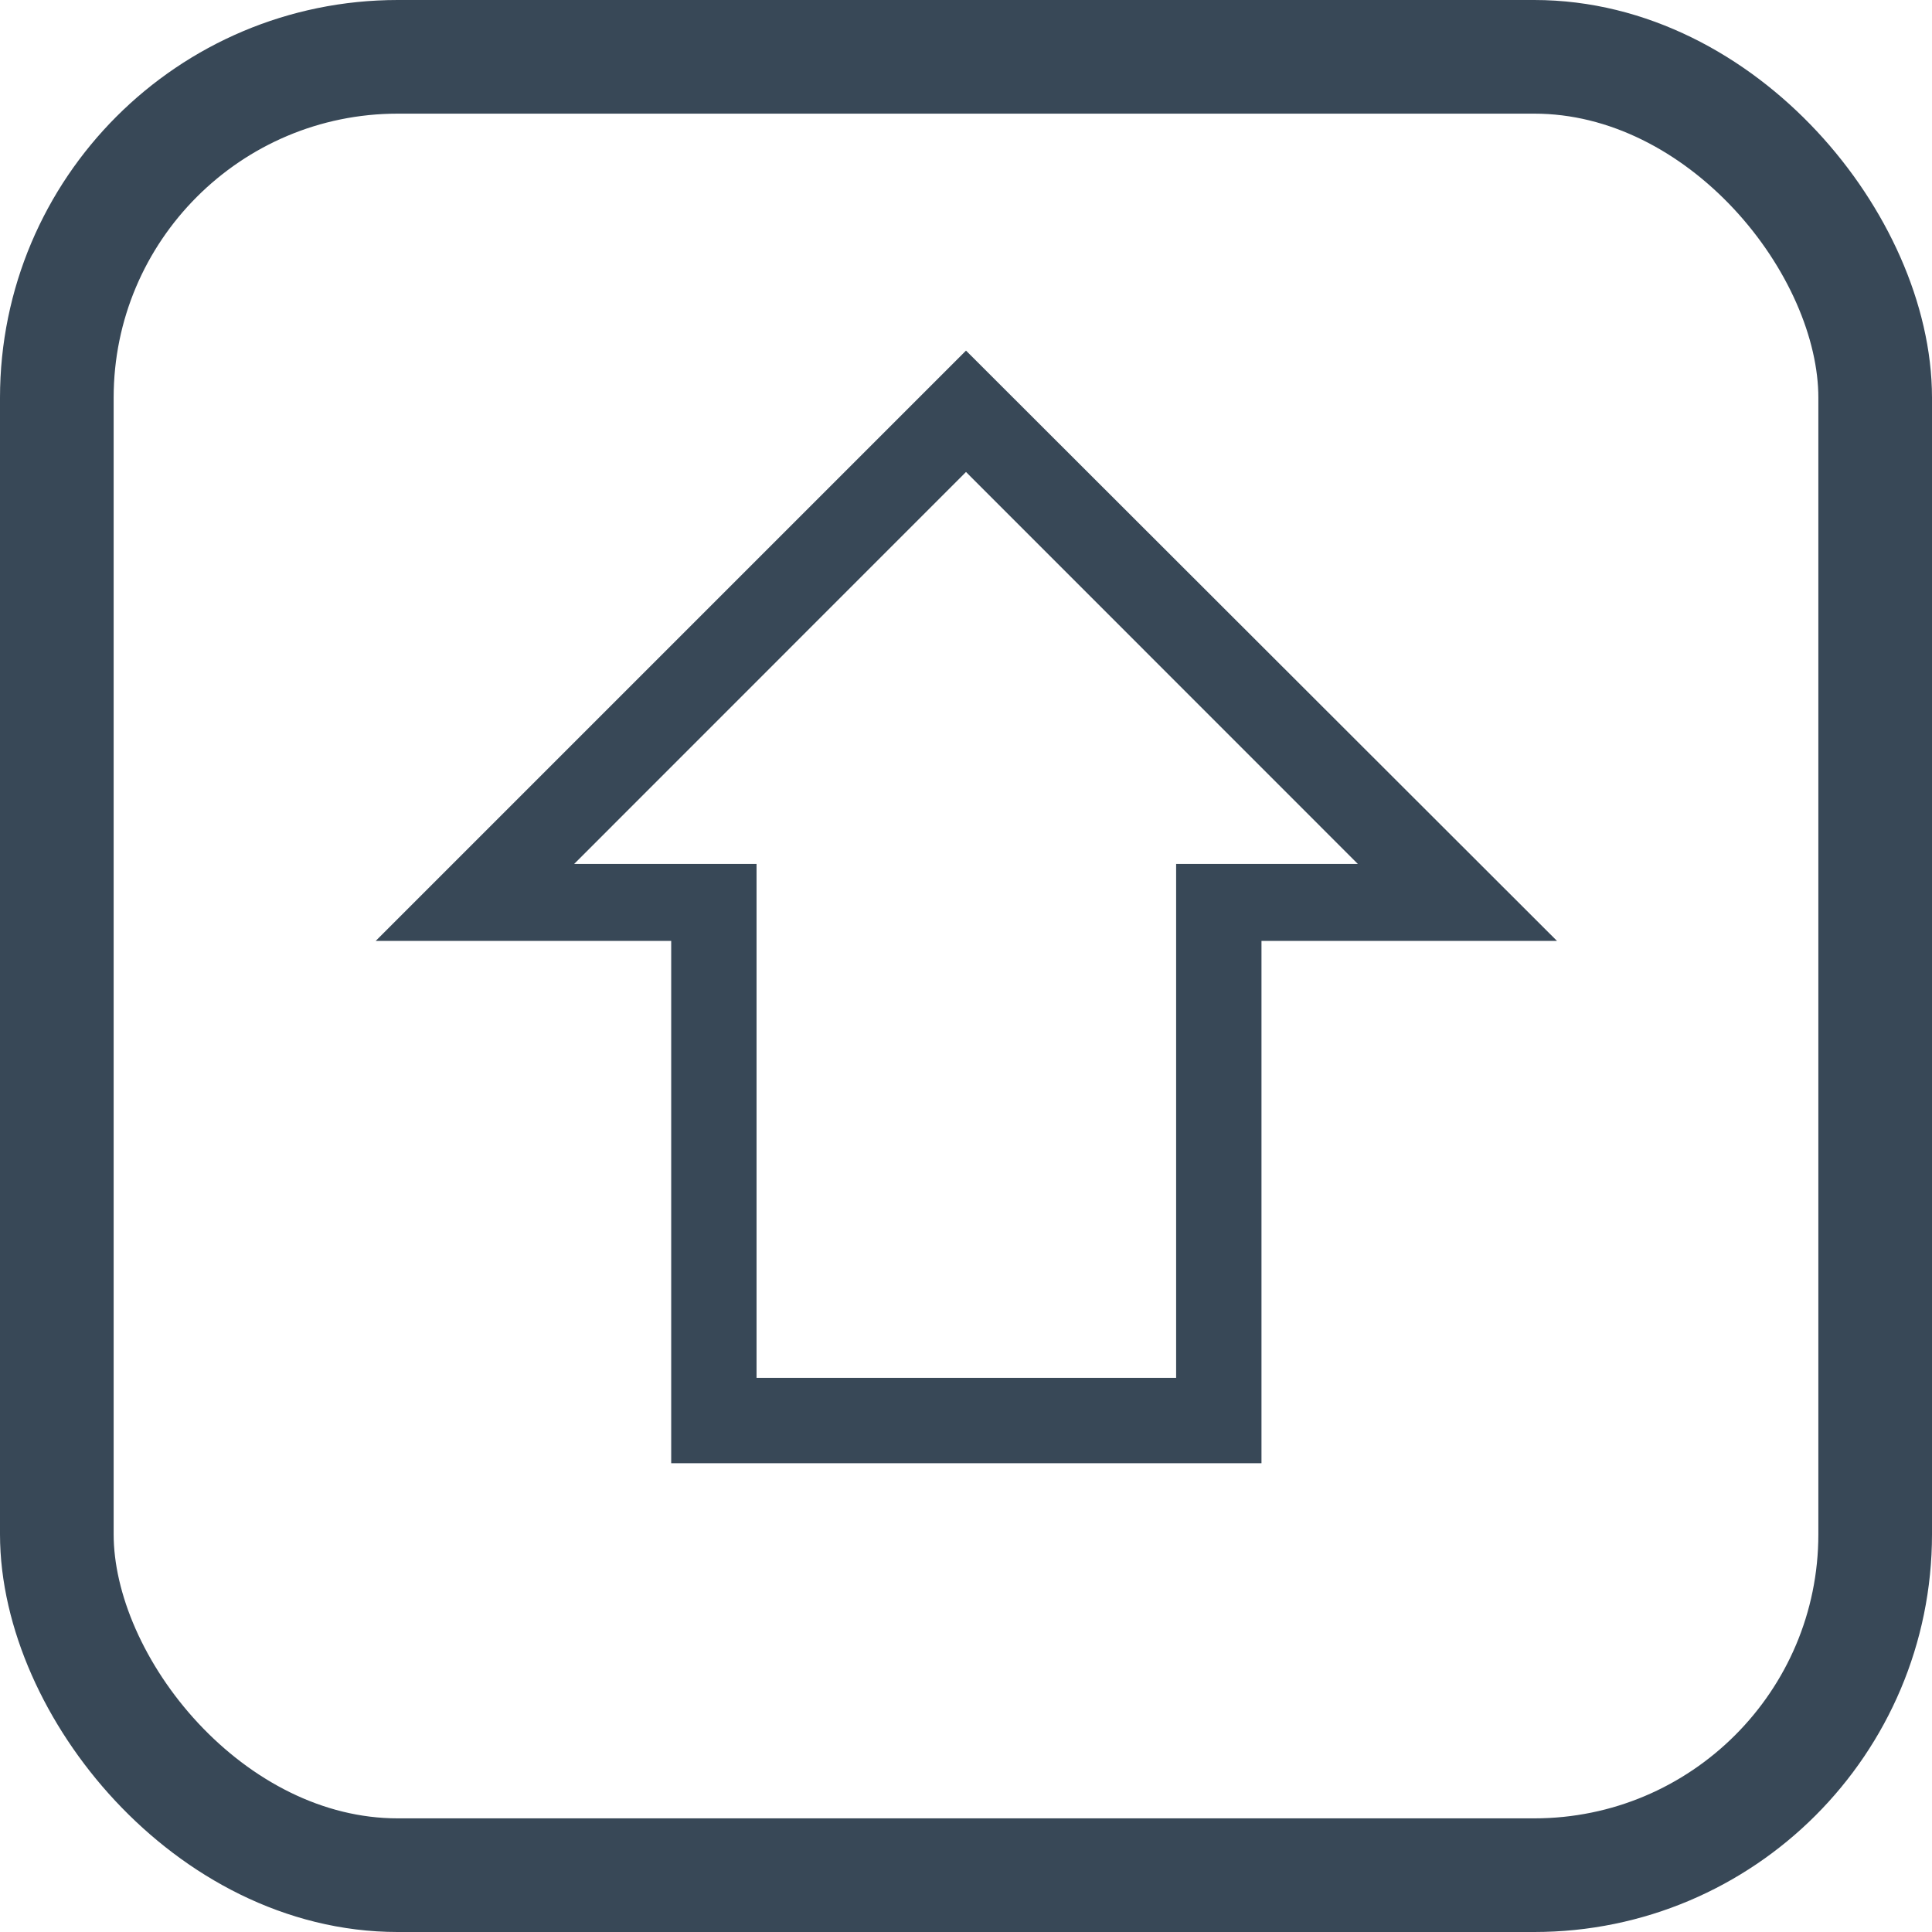 <svg xmlns="http://www.w3.org/2000/svg" width="17" height="17" viewBox="0 0 17 17">
  <g fill="none" fill-rule="evenodd">
    <rect width="16" height="16" x=".5" y=".5" stroke="#384857" rx="3"/>
    <g transform="translate(1 1)">
      <rect width="15" height="15"/>
      <path fill="#384857" d="M2.306,7.279 L7.5,2.085 L12.7,7.279 L10.1,7.279 L10.1,11.875 L4.906,11.875 L4.906,7.279 L2.306,7.279 Z M7.5,3.153 L4.052,6.602 L5.657,6.602 L5.657,11.124 L9.349,11.124 L9.349,6.602 L10.948,6.602 L7.5,3.153 Z"/>
    </g>
  </g>
</svg>
